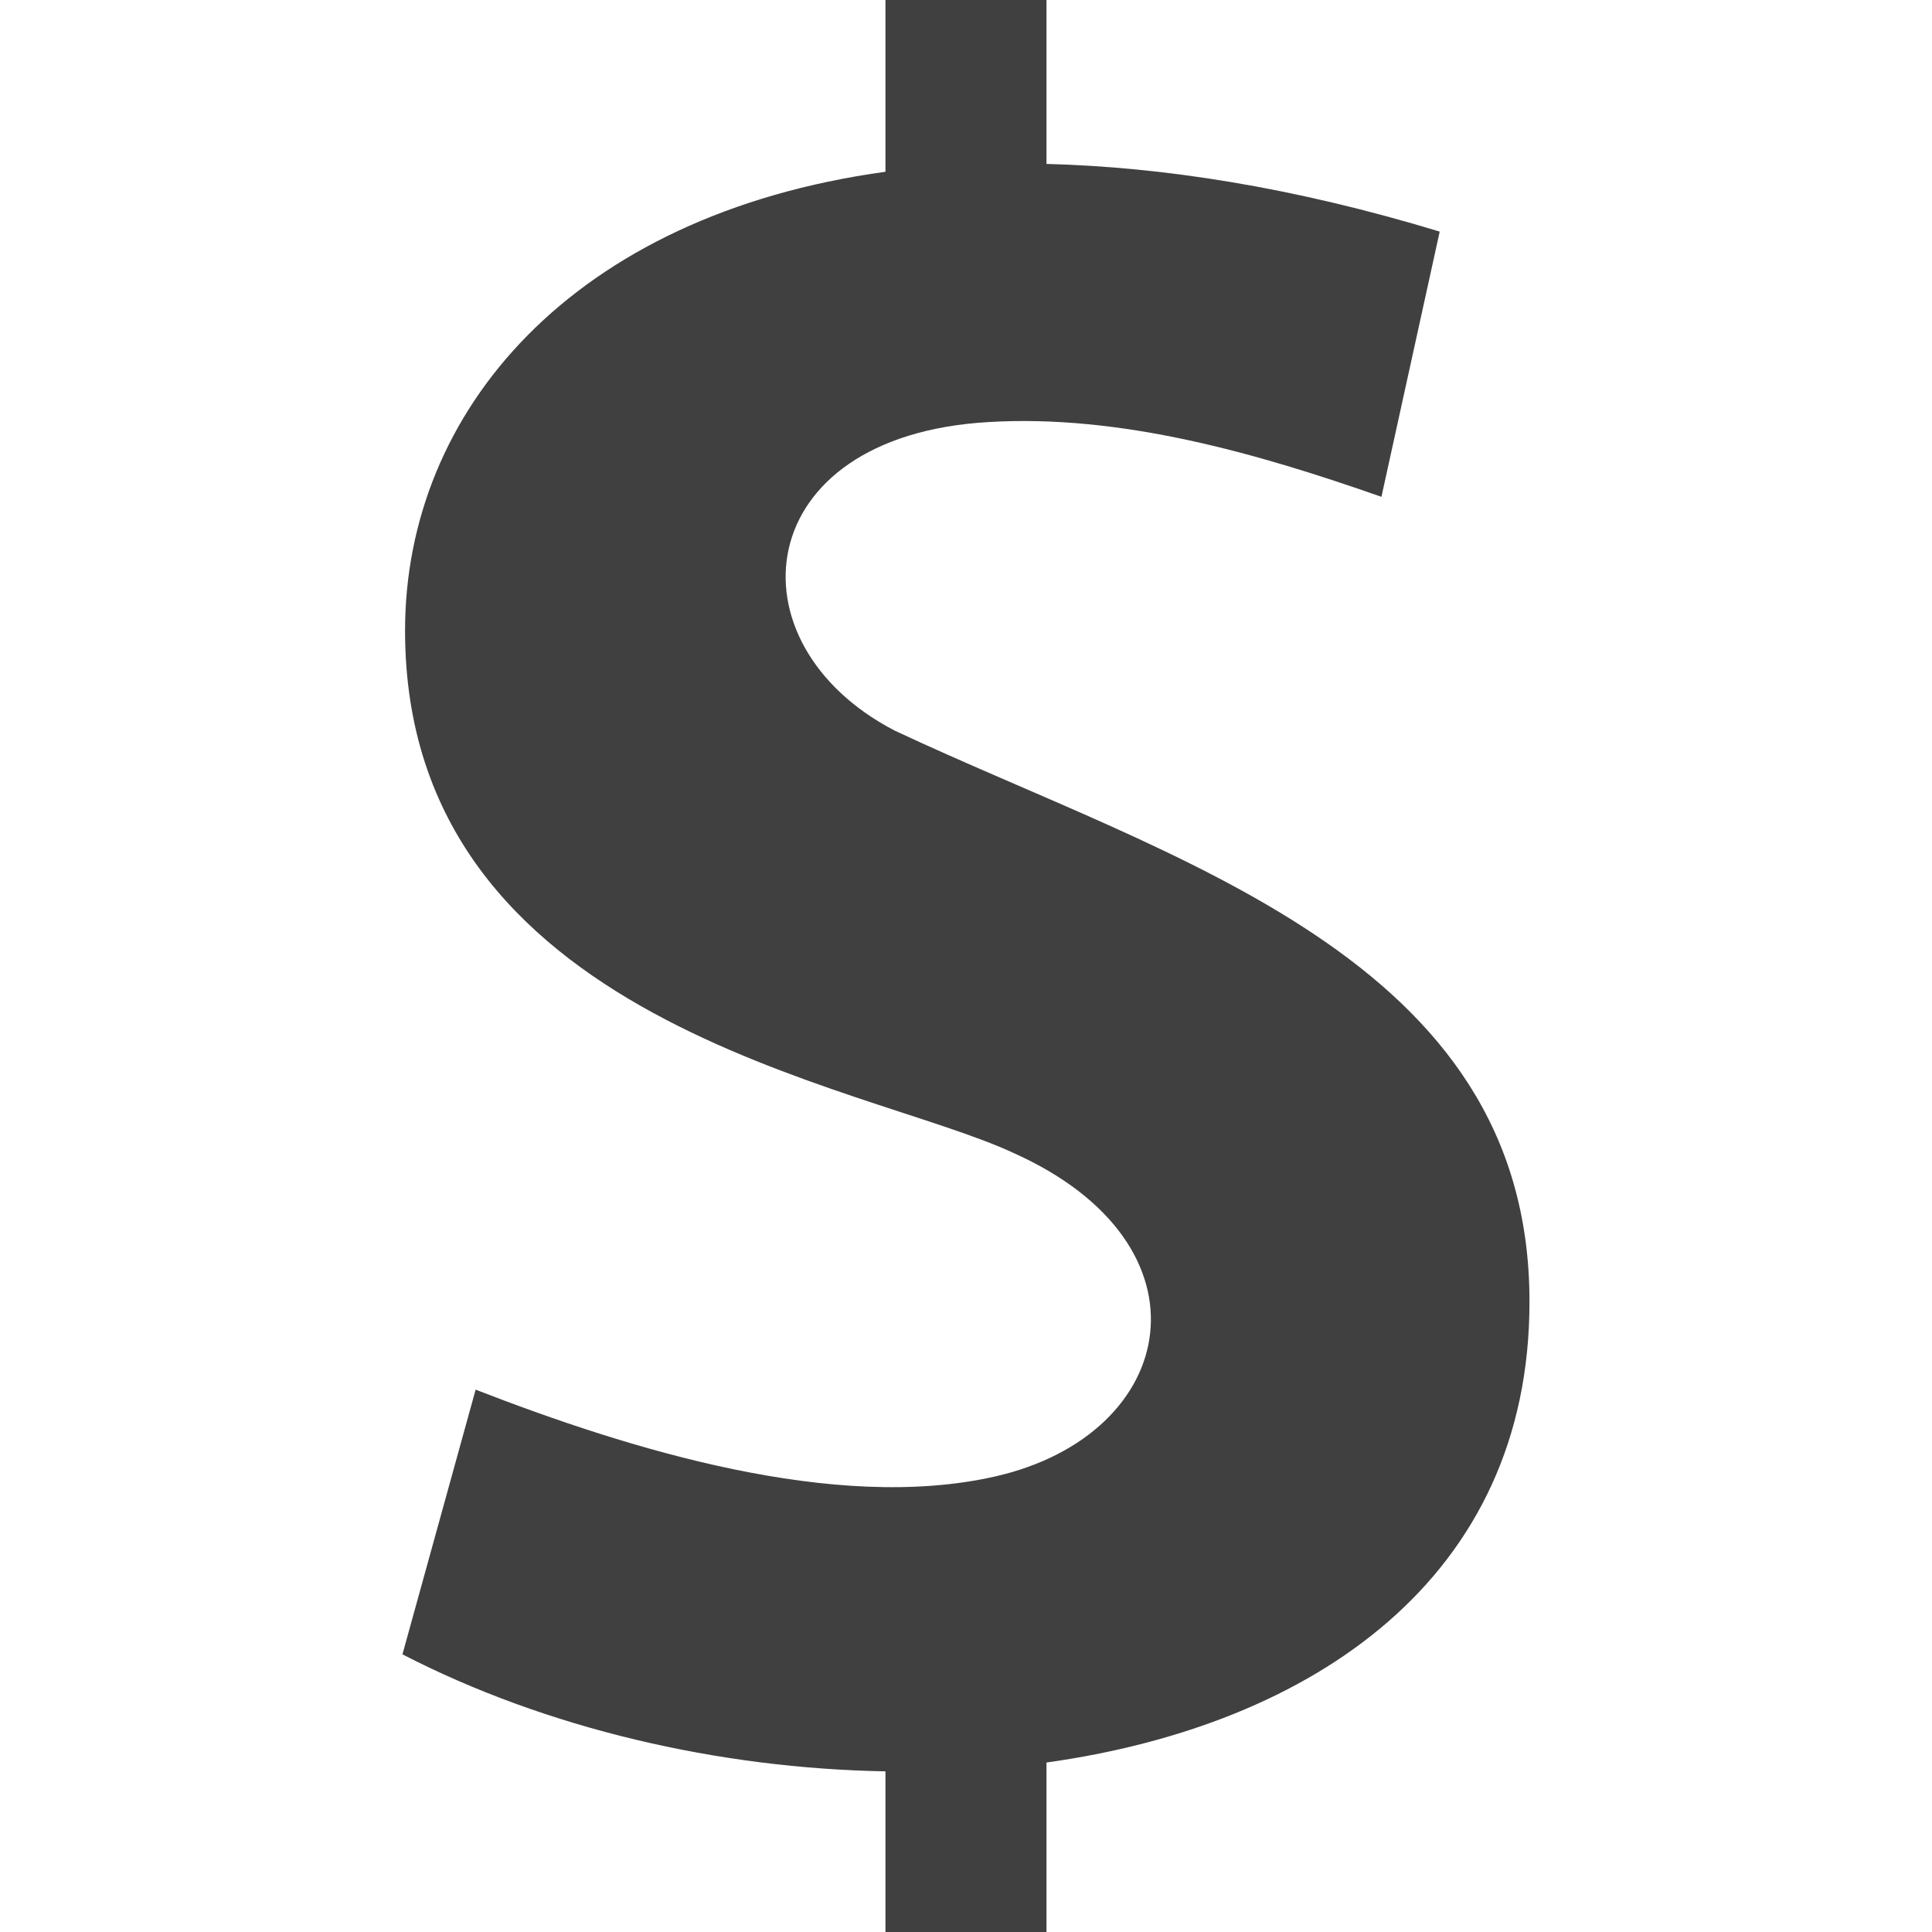 <svg width="32" height="32" viewBox="0 0 32 32" fill="none" xmlns="http://www.w3.org/2000/svg">
<path d="M25.333 21.555C25.333 15.836 19.379 14.244 14.817 12.1C12.045 10.661 12.395 7.223 16.366 6.991C18.569 6.857 20.834 7.511 22.881 8.229L23.846 3.836C21.427 3.101 19.263 2.765 17.333 2.715V0H14.666V2.845C9.479 3.559 6.709 6.812 6.709 10.445C6.709 16.947 14.299 17.939 16.783 19.095C20.17 20.609 19.543 23.761 16.478 24.456C13.821 25.057 10.427 24.007 7.878 23.017L6.666 27.401C9.049 28.632 11.907 29.291 14.666 29.339V32H17.333V29.193C21.75 28.575 25.339 26.136 25.333 21.555Z" fill="#404040"/>
</svg>
